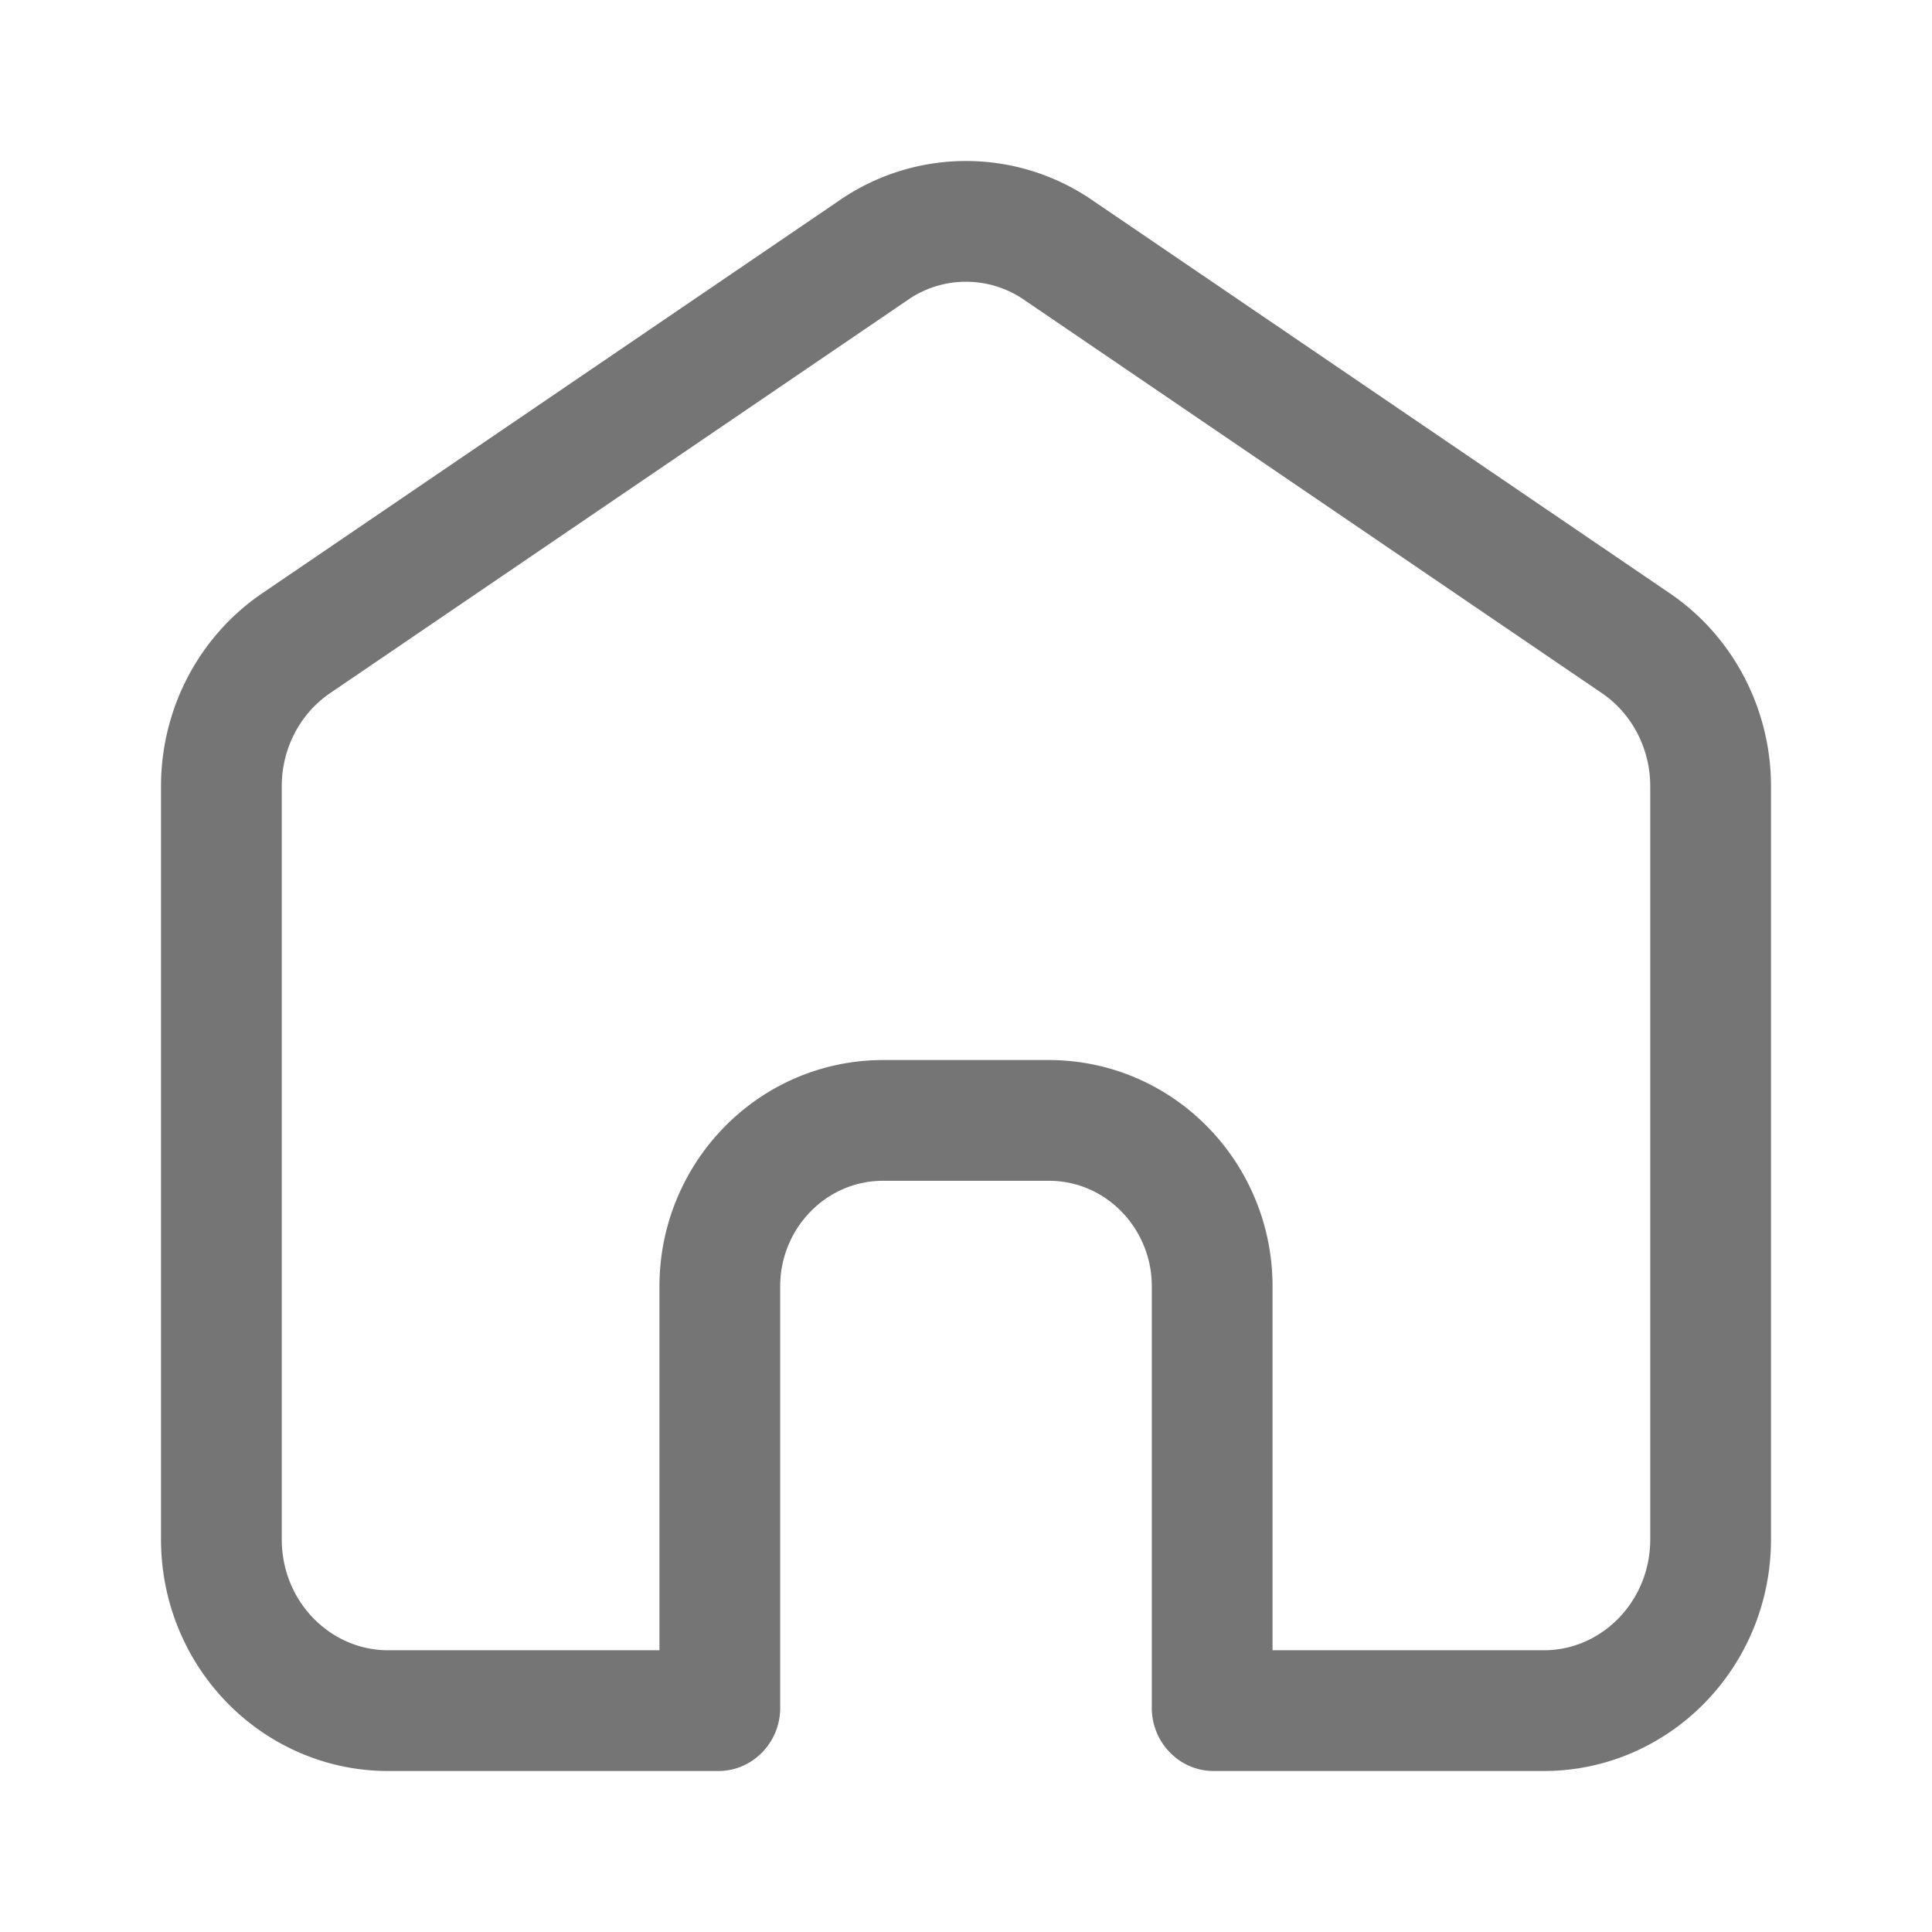 <svg viewBox="0 0 24 24" fill="none" xmlns="http://www.w3.org/2000/svg">
    <path d="M10.857 3.104a2.022 2.022 0 0 1 2.286 0l7.179 4.887c.576.392.928 1.058.928 1.777v9.352c0 1.191-.942 2.13-2.07 2.13H15.075l-.006-.005a.037.037 0 0 1-.008-.012.047.047 0 0 1-.003-.018v-5.237c0-1.123-.895-2.06-2.032-2.06h-2.052c-1.137 0-2.032.938-2.032 2.06v5.237a.047.047 0 0 1-.003.018.039.039 0 0 1-.008.012.021.021 0 0 1-.006.005h0-4.104c-1.13 0-2.071-.939-2.071-2.13V9.768c0-.72.352-1.385.928-1.777l7.18-4.887z" stroke="#757575" stroke-width="1.5" stroke-linecap="round" stroke-linejoin="round"/>
</svg>
